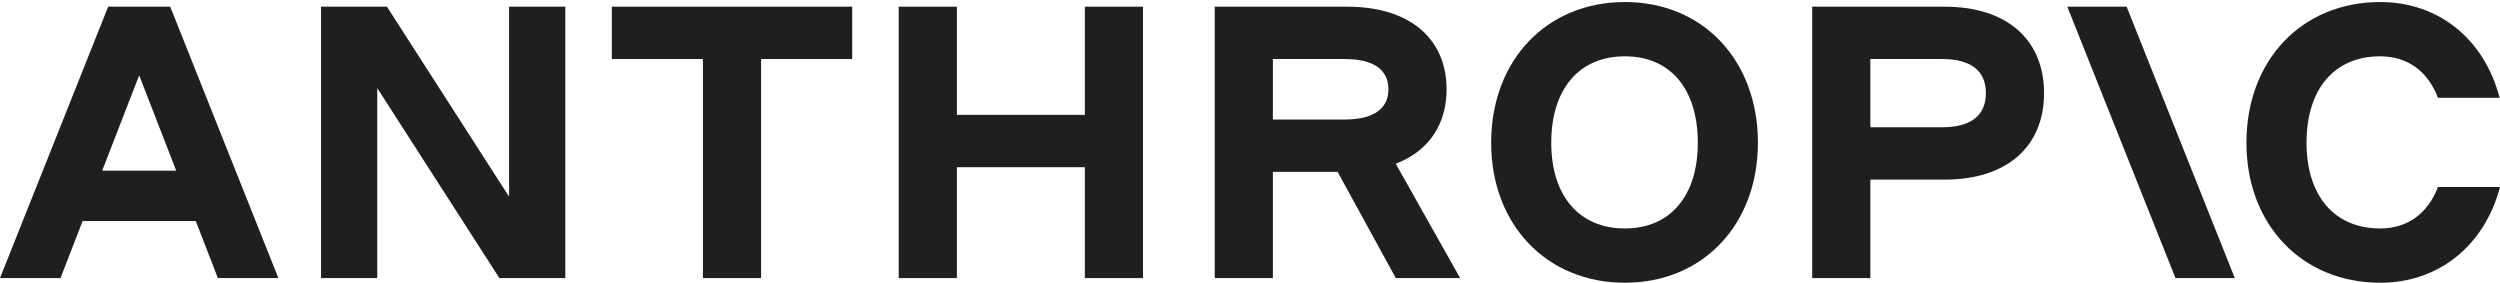 <svg xmlns="http://www.w3.org/2000/svg" width="1176" height="133" viewBox="0 0 1176 133" fill="none"><path d="M287.799 27.766H330.659V130.812H358.016V27.766H400.876V3.144H287.799V27.766Z" fill="#1F1F1E"></path><path d="M239.468 92.511L182.017 3.144H151.012V130.812H177.458V41.444L234.908 130.812H265.913V3.144H239.468V92.511Z" fill="#1F1F1E"></path><path d="M510.305 54.029H450.119V3.144H422.762V130.812H450.119V78.65H510.305V130.812H537.663V3.144H510.305V54.029Z" fill="#1F1F1E"></path><path d="M50.885 3.144L0 130.812H28.452L38.858 104.001H92.094L102.499 130.812H130.95L80.066 3.144H50.885ZM48.061 80.292L65.475 35.426L82.889 80.292H48.061Z" fill="#1F1F1E"></path><path d="M764.364 0.956C727.522 0.956 701.442 28.313 701.442 67.16C701.442 105.643 727.522 133 764.364 133C801.022 133 826.921 105.643 826.921 67.16C826.921 28.313 801.022 0.956 764.364 0.956ZM764.364 107.467C742.842 107.467 729.711 92.147 729.711 67.16C729.711 41.809 742.842 26.489 764.364 26.489C785.702 26.489 798.651 41.809 798.651 67.16C798.651 92.147 785.702 107.467 764.364 107.467Z" fill="#1F1F1E"></path><path d="M1146.82 87.952C1142.08 100.354 1132.59 107.467 1119.64 107.467C1098.12 107.467 1084.99 92.147 1084.99 67.16C1084.99 41.809 1098.12 26.489 1119.64 26.489C1132.59 26.489 1142.08 33.602 1146.82 46.004H1175.82C1168.7 18.647 1147.37 0.956 1119.64 0.956C1082.8 0.956 1056.72 28.313 1056.72 67.16C1056.72 105.643 1082.8 133 1119.64 133C1147.55 133 1168.89 115.127 1176 87.952H1146.82Z" fill="#1F1F1E"></path><path d="M972.462 3.144L1023.35 130.812H1051.25L1000.37 3.144H972.462Z" fill="#1F1F1E"></path><path d="M914.829 3.144H852.454V130.812H879.812V84.487H914.829C943.828 84.487 961.519 69.166 961.519 43.815C961.519 18.464 943.828 3.144 914.829 3.144ZM913.552 59.865H879.812V27.766H913.552C927.048 27.766 934.161 33.237 934.161 43.815C934.161 54.394 927.048 59.865 913.552 59.865Z" fill="#1F1F1E"></path><path d="M680.468 41.992C680.468 17.917 662.777 3.144 633.778 3.144H571.403V130.812H598.761V80.839H629.217L656.576 130.812H686.851L656.557 77.033C671.763 71.187 680.468 58.878 680.468 41.992ZM598.761 27.766H632.501C645.998 27.766 653.11 32.69 653.11 41.992C653.11 51.293 645.998 56.217 632.501 56.217H598.761V27.766Z" fill="#1F1F1E"></path></svg>